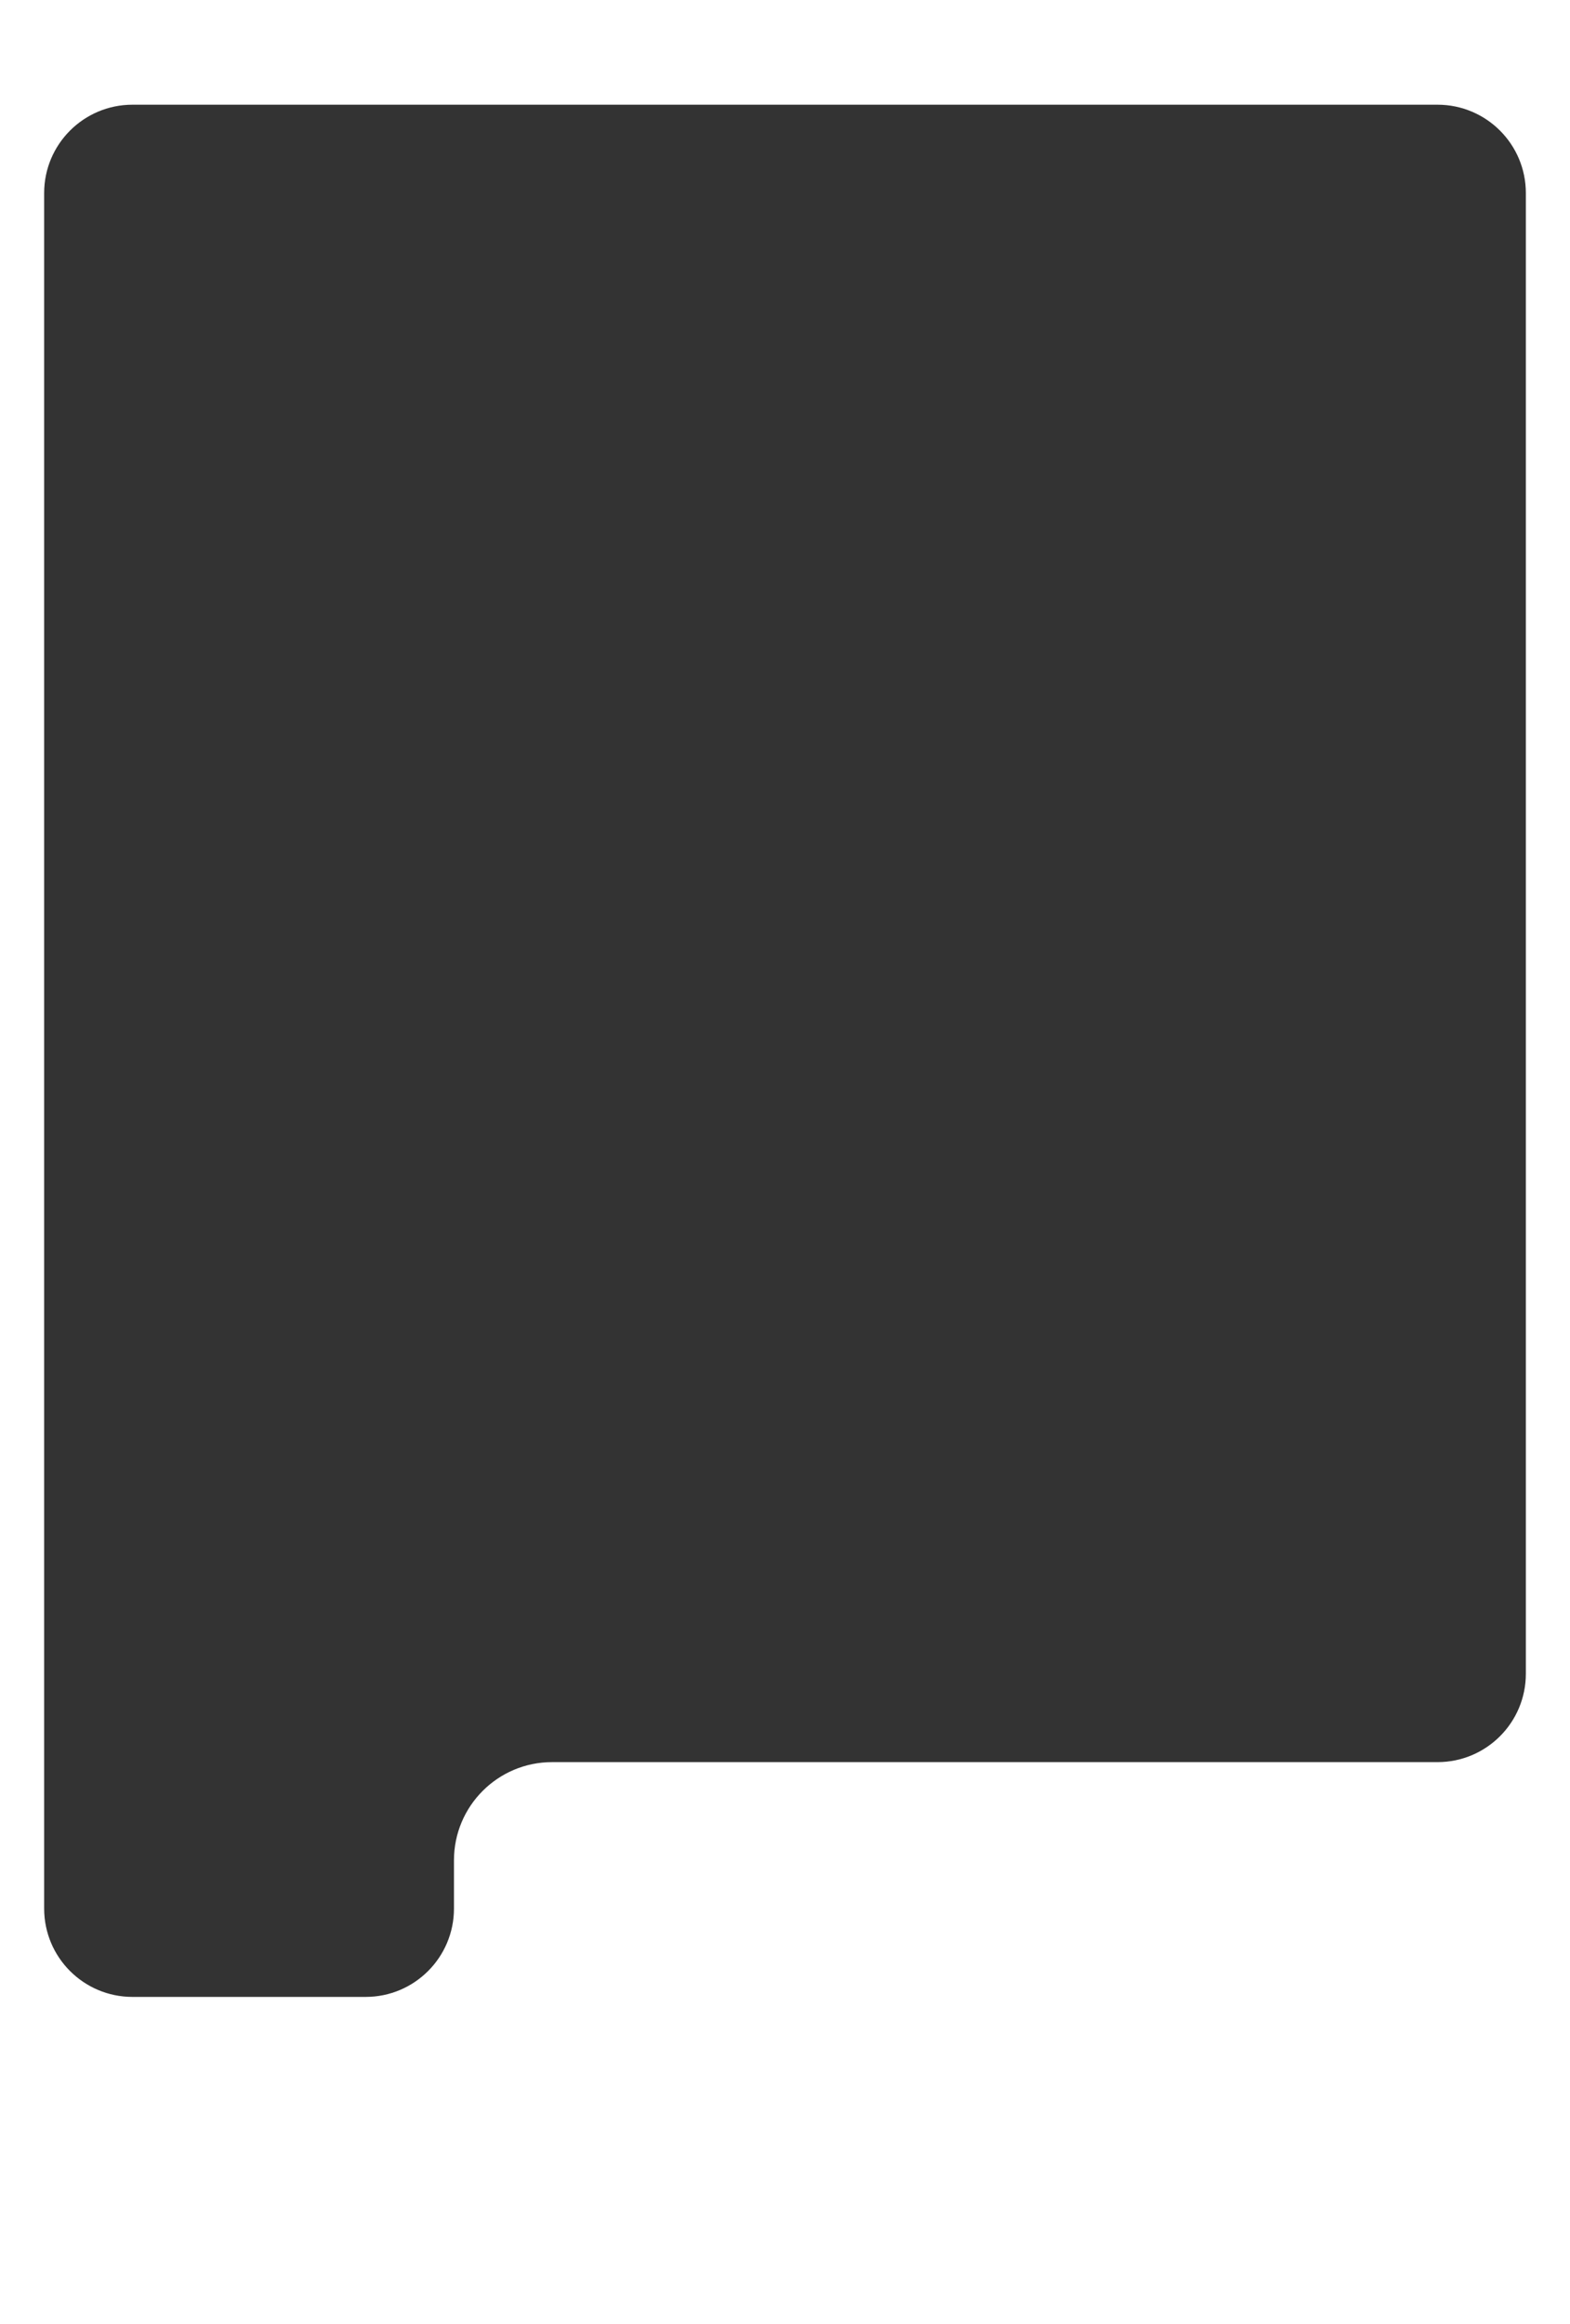 <?xml version="1.0" encoding="UTF-8"?> <svg xmlns="http://www.w3.org/2000/svg" width="640" height="947" viewBox="0 0 640 947" fill="none"><rect x="0" y="0" width="640" height="947" fill="#333333" stroke="none"/><path d="M640 947H0V0H640V947ZM54 42.667C34.118 42.667 18 58.785 18 78.667V777.667C18 797.549 34.118 813.667 54 813.667H149.056C168.938 813.667 185.056 797.549 185.056 777.667V758C185.056 735.909 202.965 718 225.056 718H586.001C605.883 718 622.001 701.882 622.001 682V78.667C622.001 58.785 605.882 42.667 586 42.667H54Z" fill="white"></path></svg> 